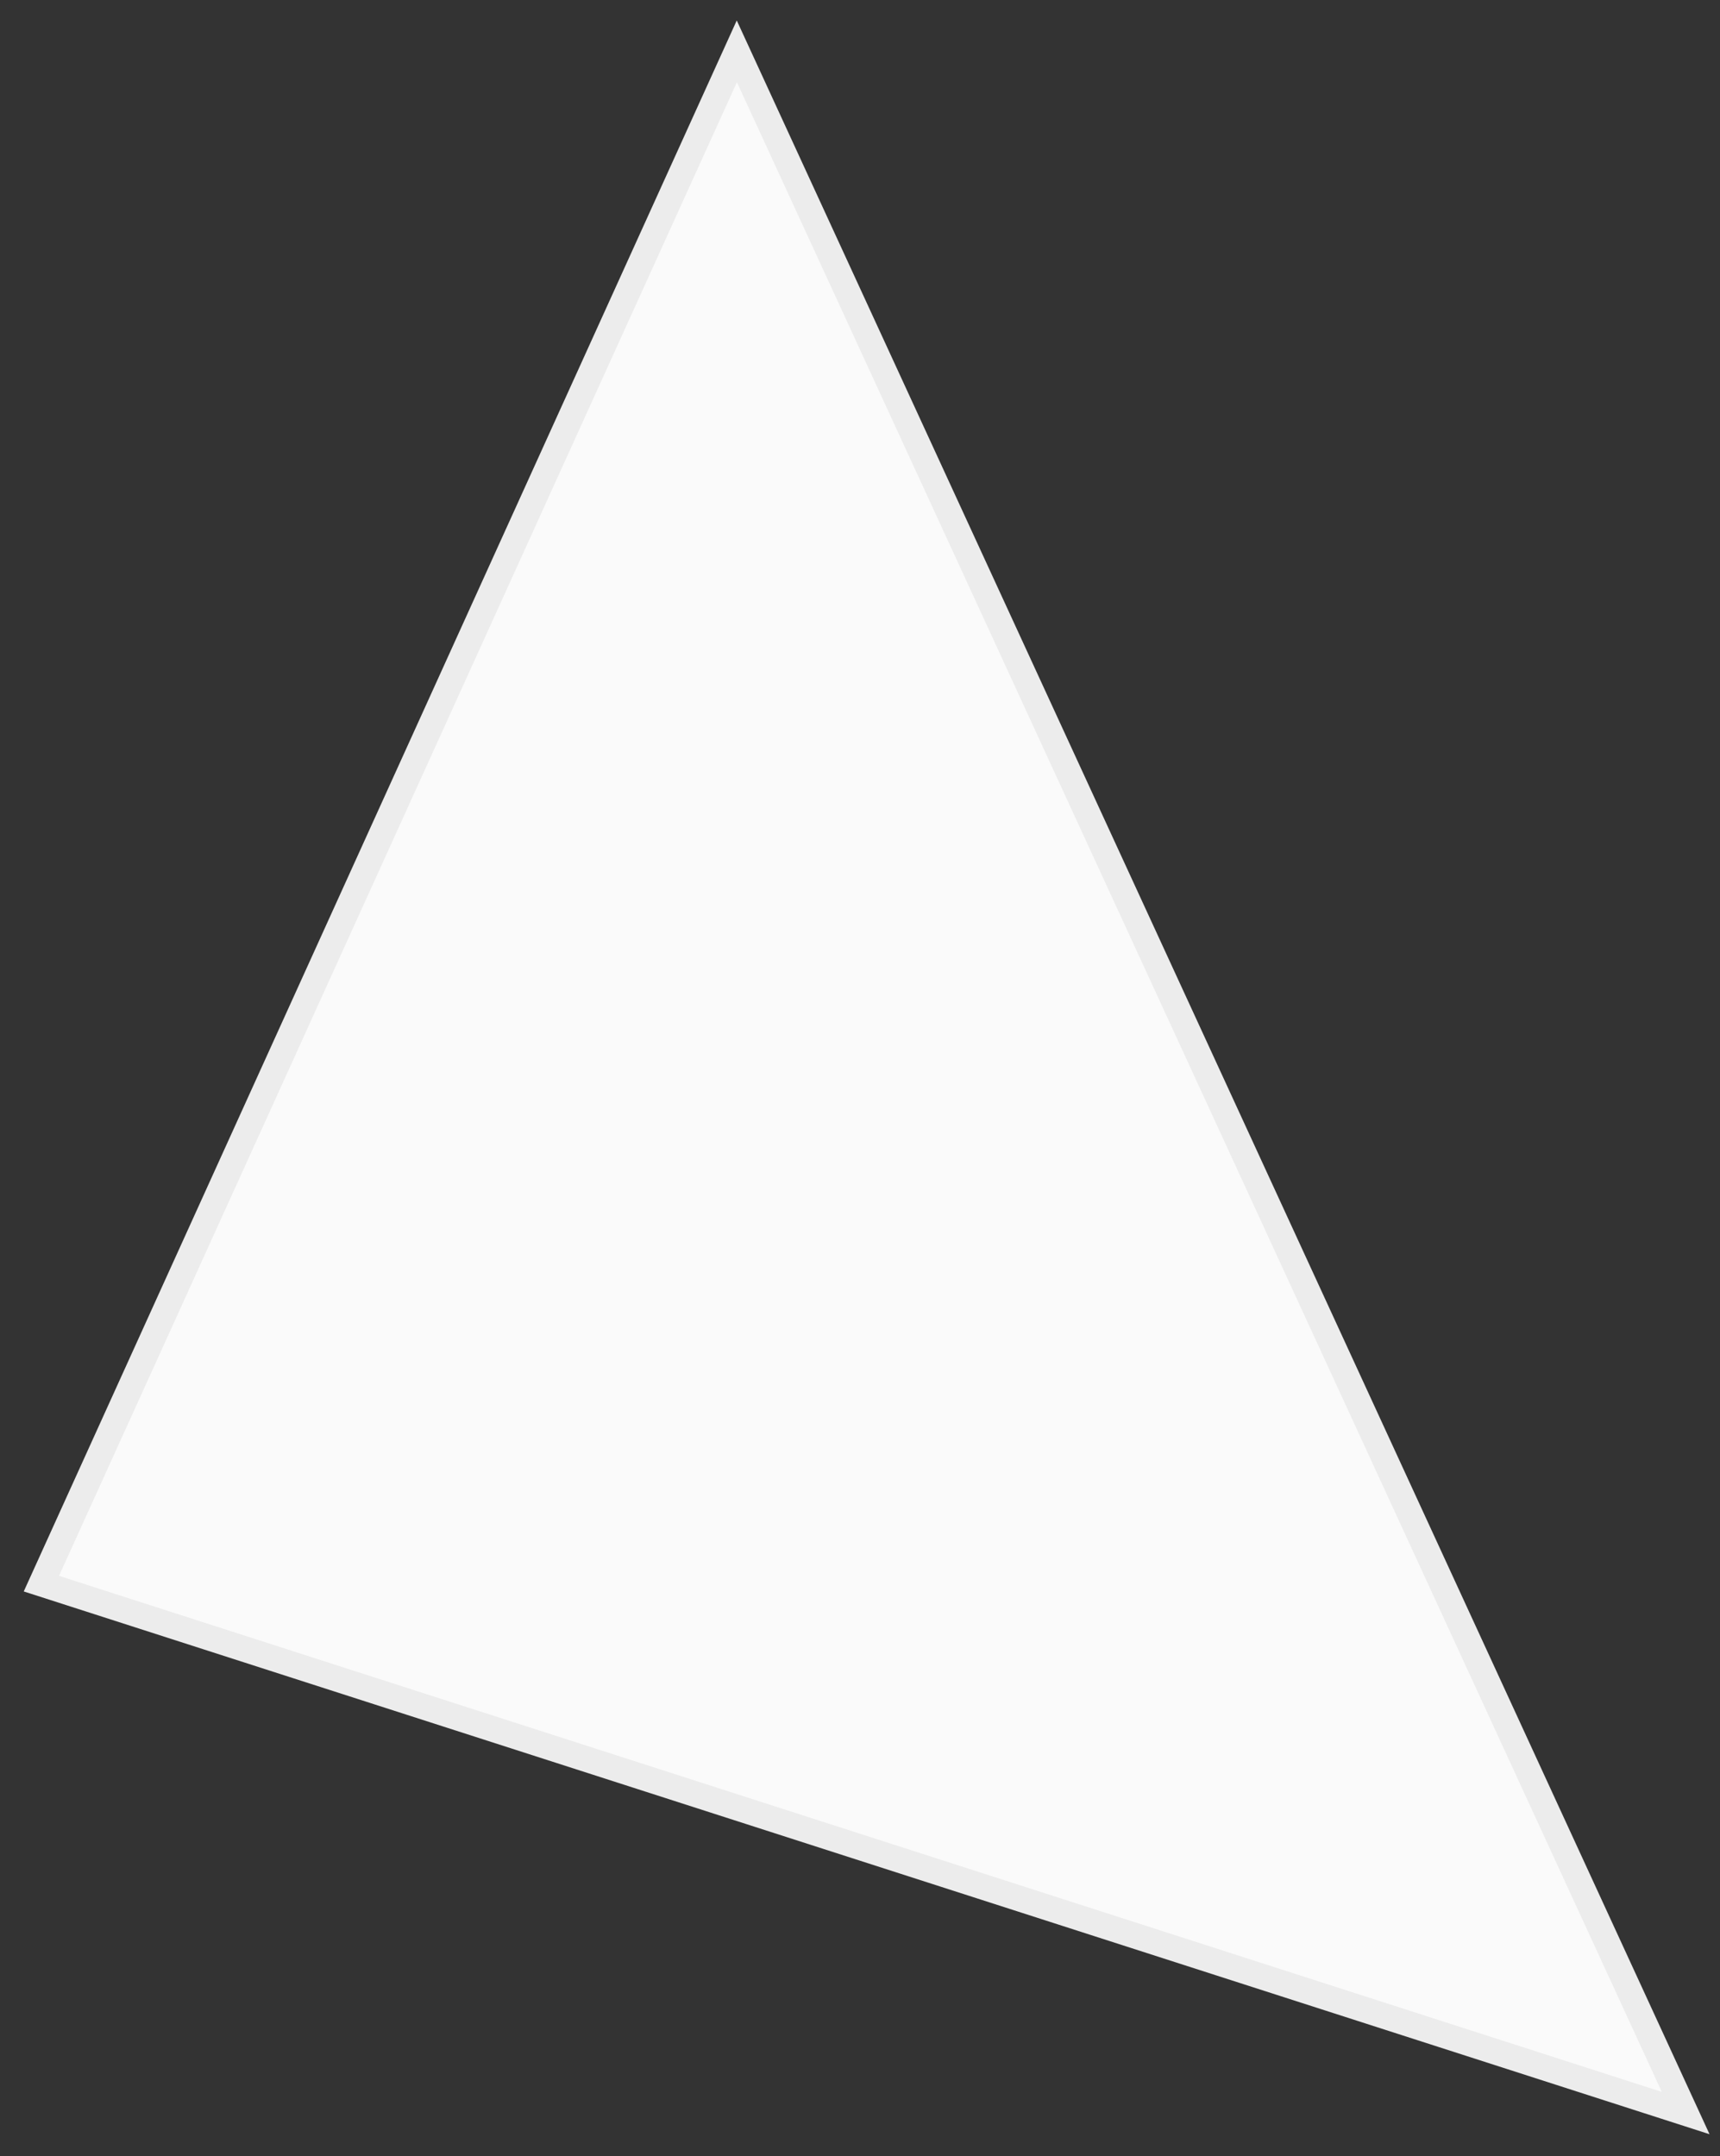 <?xml version="1.0" encoding="UTF-8"?> <svg xmlns="http://www.w3.org/2000/svg" width="67" height="84" viewBox="0 0 67 84" fill="none"><rect x="0" y="0" width="67" height="84" fill="#333333" stroke="none"/> <path d="M65.662 82.318L1.612 61.694L28.702 2L65.662 82.318Z" fill="#FAFAFA" stroke="#ECECEC"></path> </svg> 